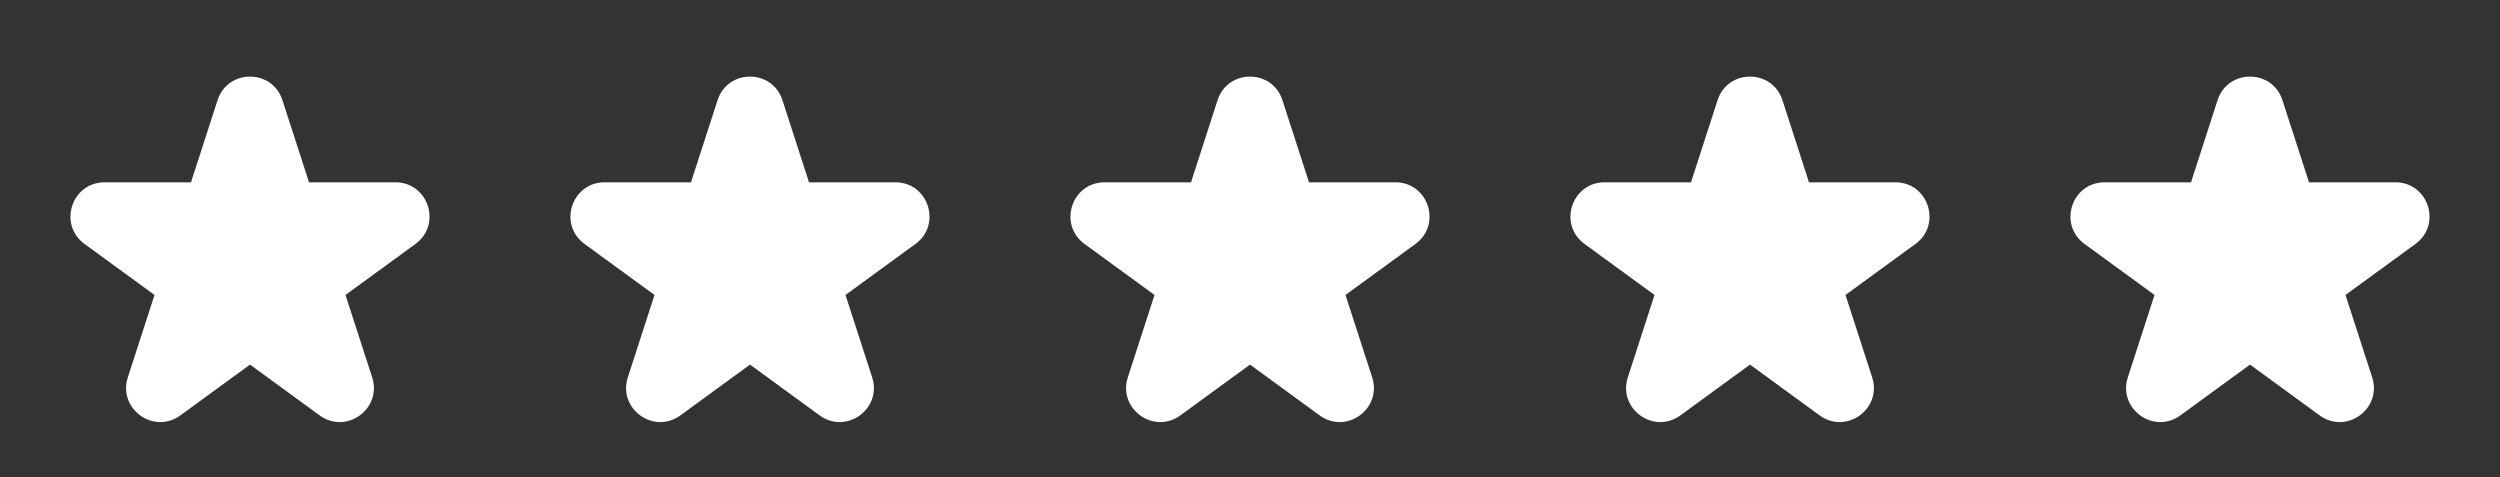<?xml version="1.0" encoding="UTF-8"?> <svg xmlns="http://www.w3.org/2000/svg" width="220" height="42" viewBox="0 0 220 42" fill="none"><rect x="0" y="0" width="220" height="42" fill="#333333" stroke="none"/><path d="M19.146 8.816C20.042 6.048 23.958 6.048 24.854 8.816L27.194 16.043H34.794C37.698 16.043 38.908 19.756 36.562 21.466L30.403 25.957L32.75 33.206C33.645 35.972 30.477 38.267 28.128 36.554L22 32.085L15.872 36.554C13.523 38.267 10.355 35.972 11.25 33.206L13.597 25.957L7.438 21.467C5.092 19.756 6.302 16.043 9.206 16.043H16.806L19.146 8.816Z" fill="white"></path><path d="M63.146 8.816C64.042 6.048 67.958 6.048 68.854 8.816L71.194 16.043H78.794C81.698 16.043 82.908 19.756 80.562 21.466L74.403 25.957L76.75 33.206C77.645 35.972 74.477 38.267 72.128 36.554L66 32.085L59.872 36.554C57.523 38.267 54.355 35.972 55.25 33.206L57.597 25.957L51.438 21.467C49.092 19.756 50.302 16.043 53.206 16.043H60.806L63.146 8.816Z" fill="white"></path><path d="M107.146 8.816C108.042 6.048 111.958 6.048 112.854 8.816L115.193 16.043H122.794C125.698 16.043 126.908 19.756 124.562 21.466L118.403 25.957L120.75 33.206C121.645 35.972 118.477 38.267 116.128 36.554L110 32.085L103.872 36.554C101.523 38.267 98.355 35.972 99.25 33.206L101.597 25.957L95.438 21.467C93.092 19.756 94.302 16.043 97.206 16.043H104.807L107.146 8.816Z" fill="white"></path><path d="M151.146 8.816C152.042 6.048 155.958 6.048 156.854 8.816L159.193 16.043H166.794C169.698 16.043 170.908 19.756 168.562 21.466L162.403 25.957L164.75 33.206C165.645 35.972 162.477 38.267 160.128 36.554L154 32.085L147.872 36.554C145.523 38.267 142.355 35.972 143.25 33.206L145.597 25.957L139.438 21.467C137.092 19.756 138.302 16.043 141.206 16.043H148.807L151.146 8.816Z" fill="white"></path><path d="M195.146 8.816C196.042 6.048 199.958 6.048 200.854 8.816L203.193 16.043H210.794C213.698 16.043 214.908 19.756 212.562 21.466L206.403 25.957L208.75 33.206C209.645 35.972 206.477 38.267 204.128 36.554L198 32.085L191.872 36.554C189.523 38.267 186.355 35.972 187.25 33.206L189.597 25.957L183.438 21.467C181.092 19.756 182.302 16.043 185.206 16.043H192.807L195.146 8.816Z" fill="white"></path></svg> 